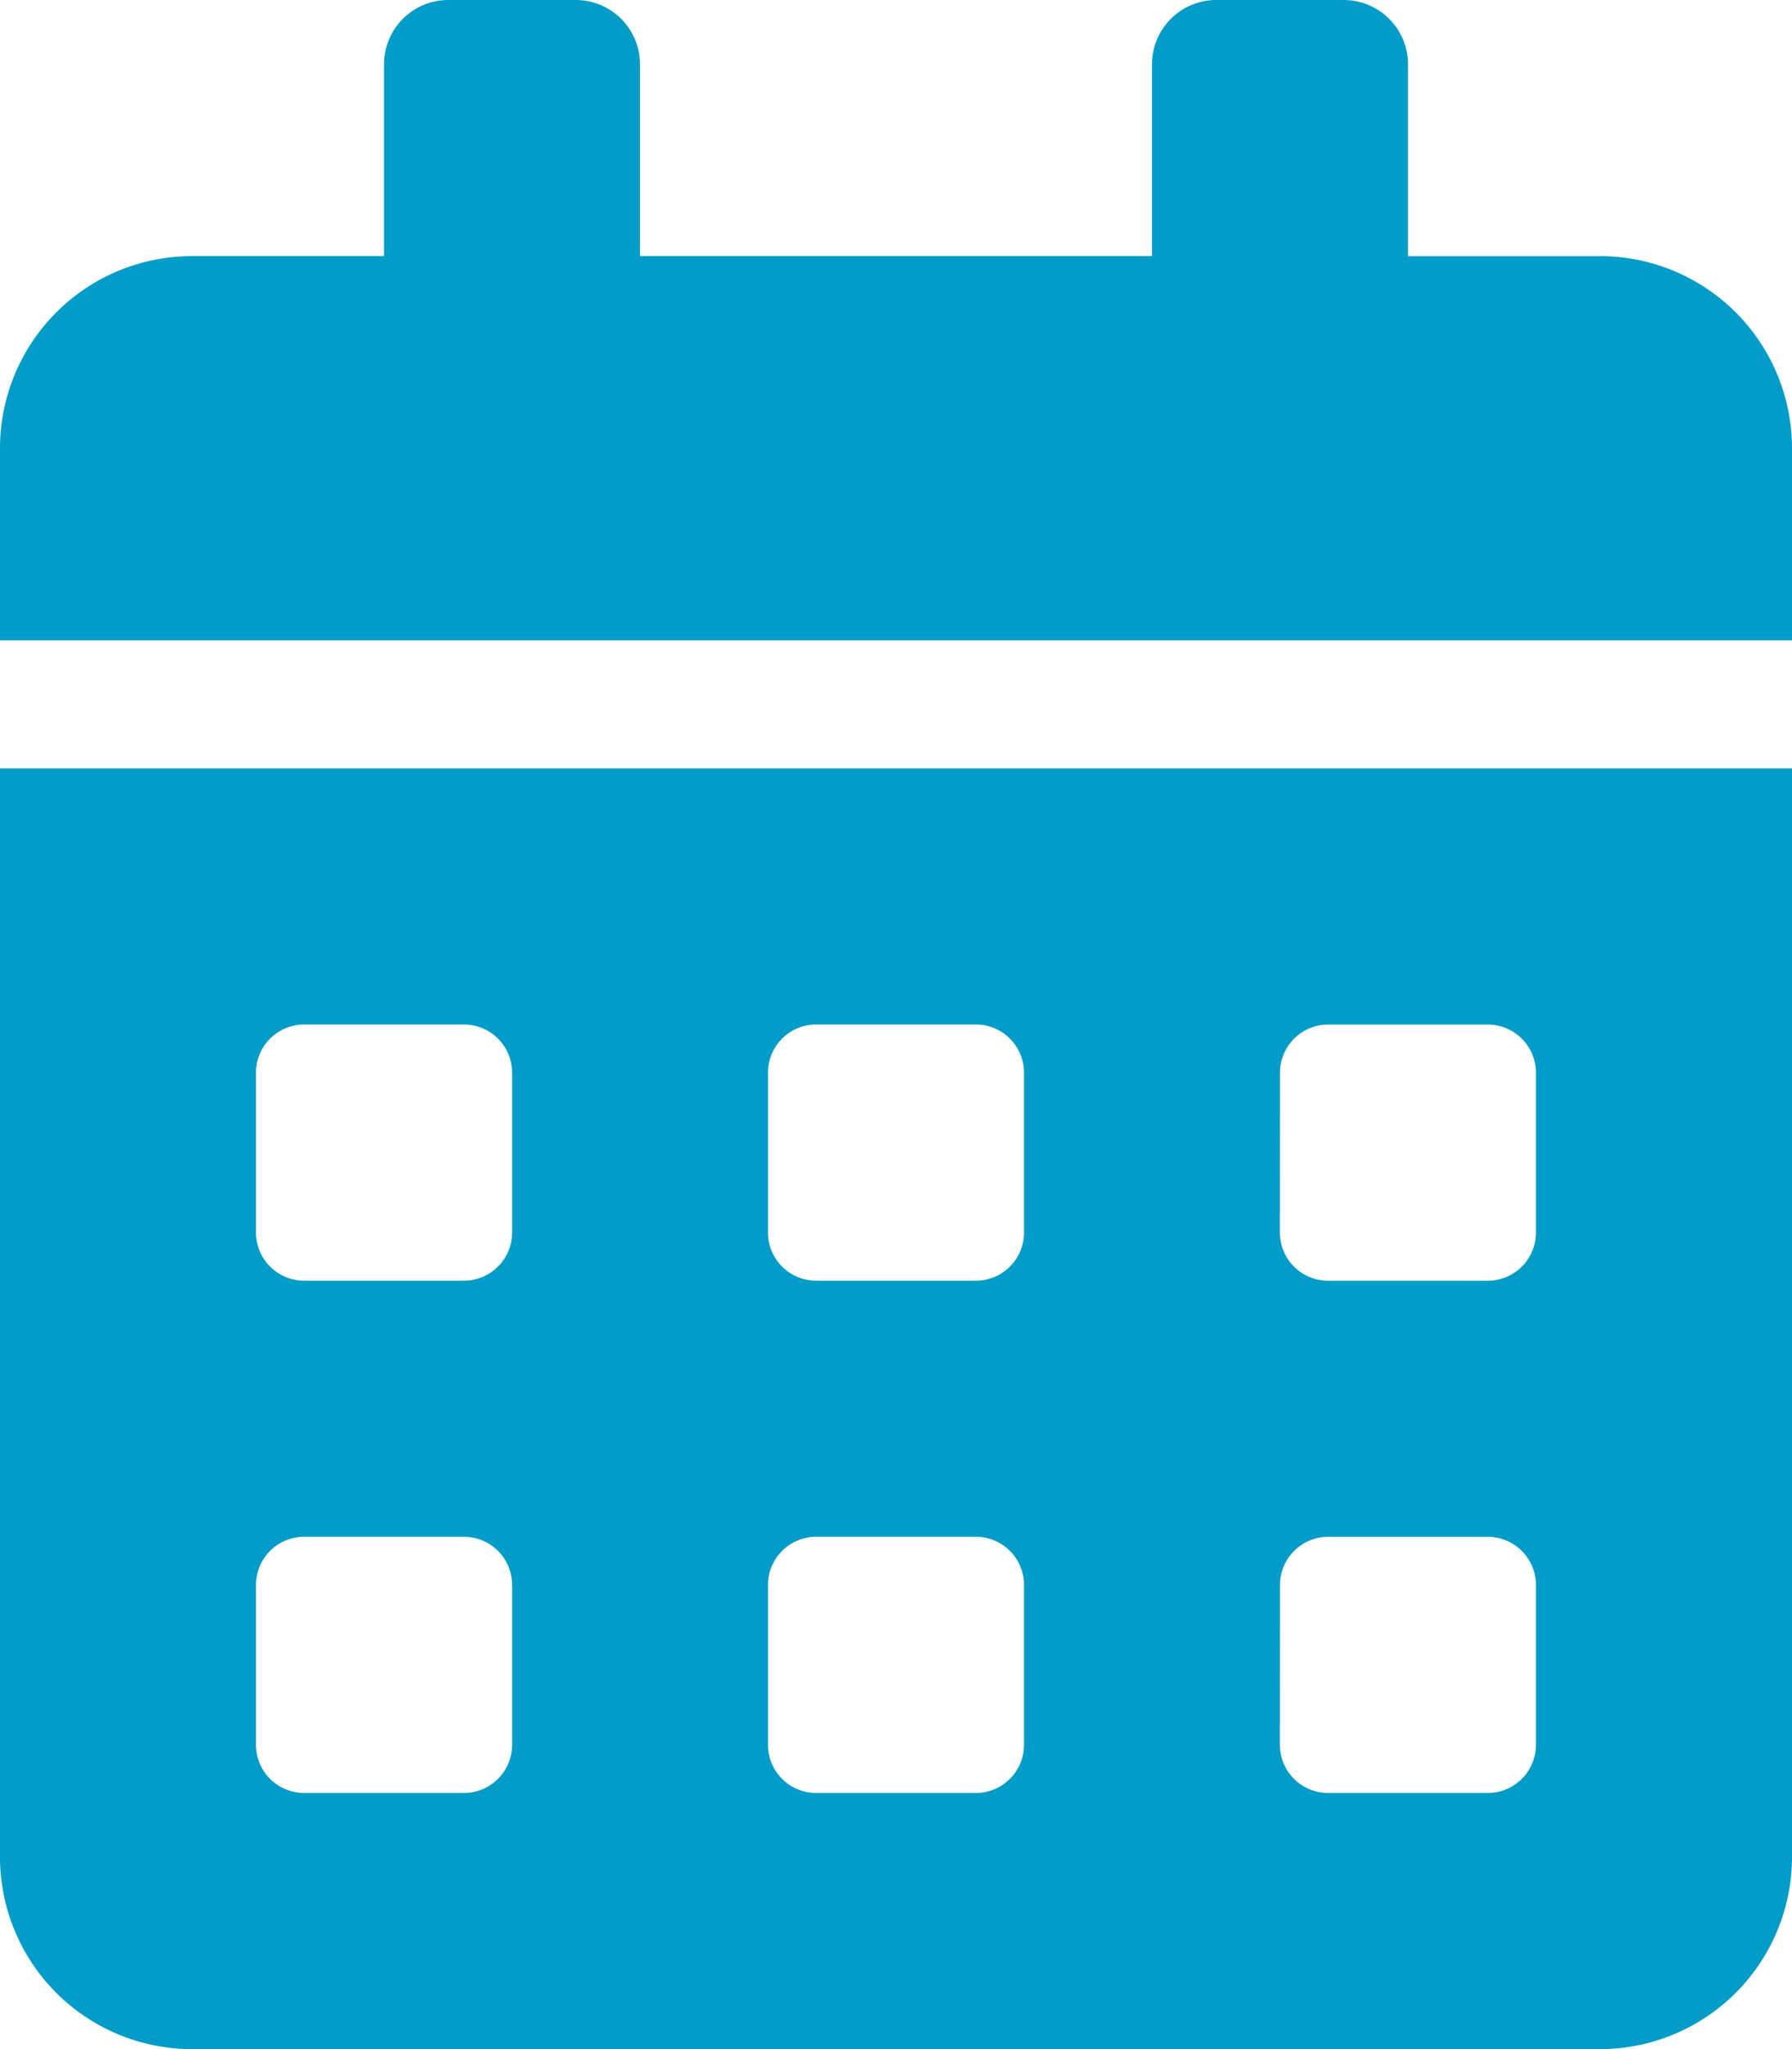 <svg xmlns="http://www.w3.org/2000/svg" width="39" height="44.571" viewBox="0 0 39 44.571">
  <path id="appointment_contact" data-name="appointment contact" d="M0,40.393a4.18,4.18,0,0,0,4.179,4.179H34.821A4.18,4.18,0,0,0,39,40.393V16.714H0ZM27.857,23.33A1.048,1.048,0,0,1,28.9,22.286h3.482a1.048,1.048,0,0,1,1.045,1.045v3.482a1.048,1.048,0,0,1-1.045,1.045H28.9a1.048,1.048,0,0,1-1.045-1.045Zm0,11.143A1.048,1.048,0,0,1,28.9,33.429h3.482a1.048,1.048,0,0,1,1.045,1.045v3.482A1.048,1.048,0,0,1,32.384,39H28.9a1.048,1.048,0,0,1-1.045-1.045ZM16.714,23.33a1.048,1.048,0,0,1,1.045-1.045h3.482a1.048,1.048,0,0,1,1.045,1.045v3.482a1.048,1.048,0,0,1-1.045,1.045H17.759a1.048,1.048,0,0,1-1.045-1.045Zm0,11.143a1.048,1.048,0,0,1,1.045-1.045h3.482a1.048,1.048,0,0,1,1.045,1.045v3.482A1.048,1.048,0,0,1,21.241,39H17.759a1.048,1.048,0,0,1-1.045-1.045ZM5.571,23.33a1.048,1.048,0,0,1,1.045-1.045H10.1a1.048,1.048,0,0,1,1.045,1.045v3.482A1.048,1.048,0,0,1,10.1,27.857H6.616a1.048,1.048,0,0,1-1.045-1.045Zm0,11.143a1.048,1.048,0,0,1,1.045-1.045H10.1a1.048,1.048,0,0,1,1.045,1.045v3.482A1.048,1.048,0,0,1,10.1,39H6.616a1.048,1.048,0,0,1-1.045-1.045Zm29.25-28.9H30.643V1.393A1.4,1.4,0,0,0,29.25,0H26.464a1.4,1.4,0,0,0-1.393,1.393V5.571H13.929V1.393A1.4,1.4,0,0,0,12.536,0H9.75A1.4,1.4,0,0,0,8.357,1.393V5.571H4.179A4.18,4.18,0,0,0,0,9.75v4.179H39V9.75A4.18,4.18,0,0,0,34.821,5.571Z" fill="#029cc9"/>
</svg>
